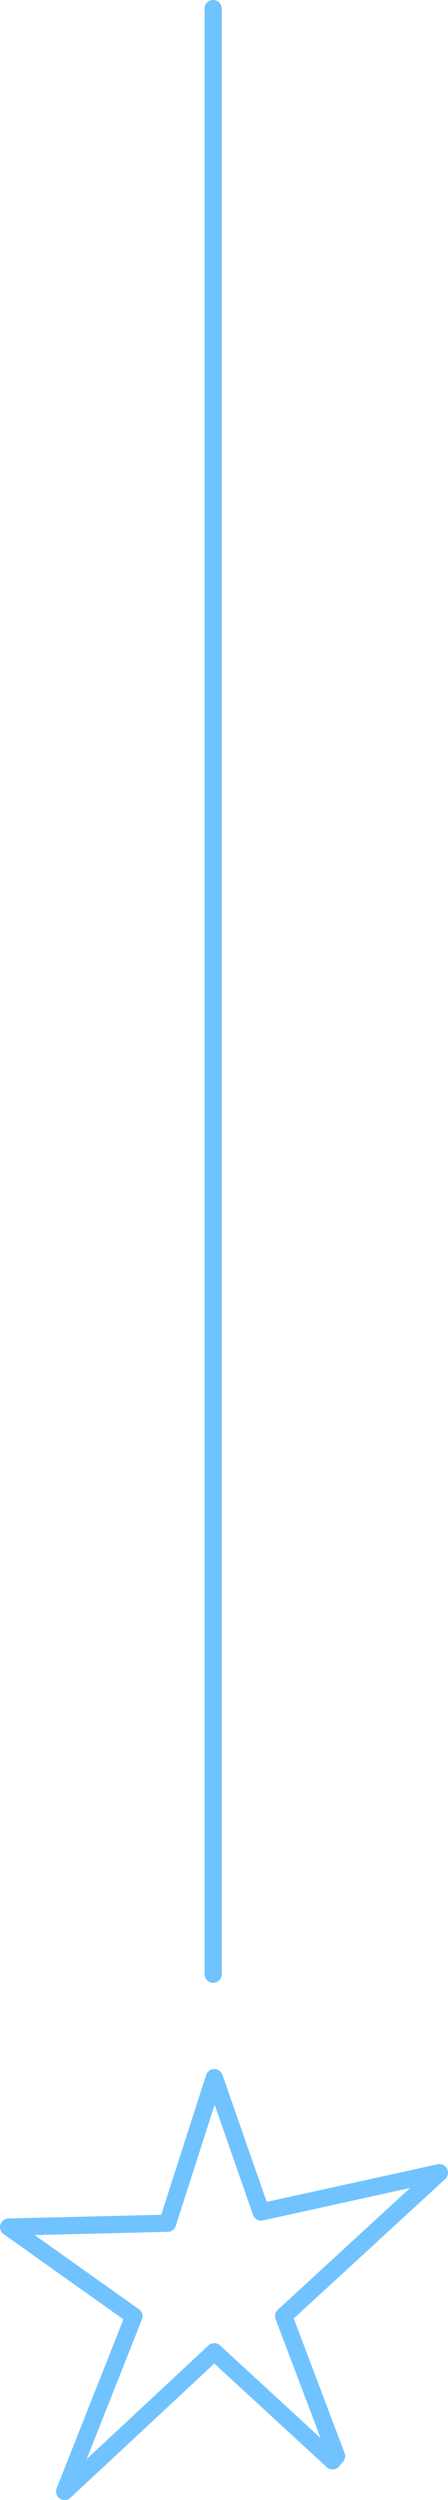 <svg xmlns="http://www.w3.org/2000/svg" width="26" height="145" viewBox="0 0 26 145"><g transform="translate(0.5 0.5)"><path d="M40.47,34.553l9.038-8.318L39.162,28.514l-2.716-7.792-2.714,8.445-9.224.224,7.27,5.169L31.29,35.8,29.24,40.981l-1.344,3.4-.135.341.2-.19,2.255-2.1,2.541-2.37,3.685-3.439,6.865,6.322.233-.272Z" transform="translate(-24.508 99.278)" fill="none" stroke="#71c3ff" stroke-linecap="round" stroke-linejoin="round" stroke-width="1"/><line y2="114" transform="translate(11.87)" fill="none" stroke="#71c3ff" stroke-linecap="round" stroke-width="1"/></g></svg>
